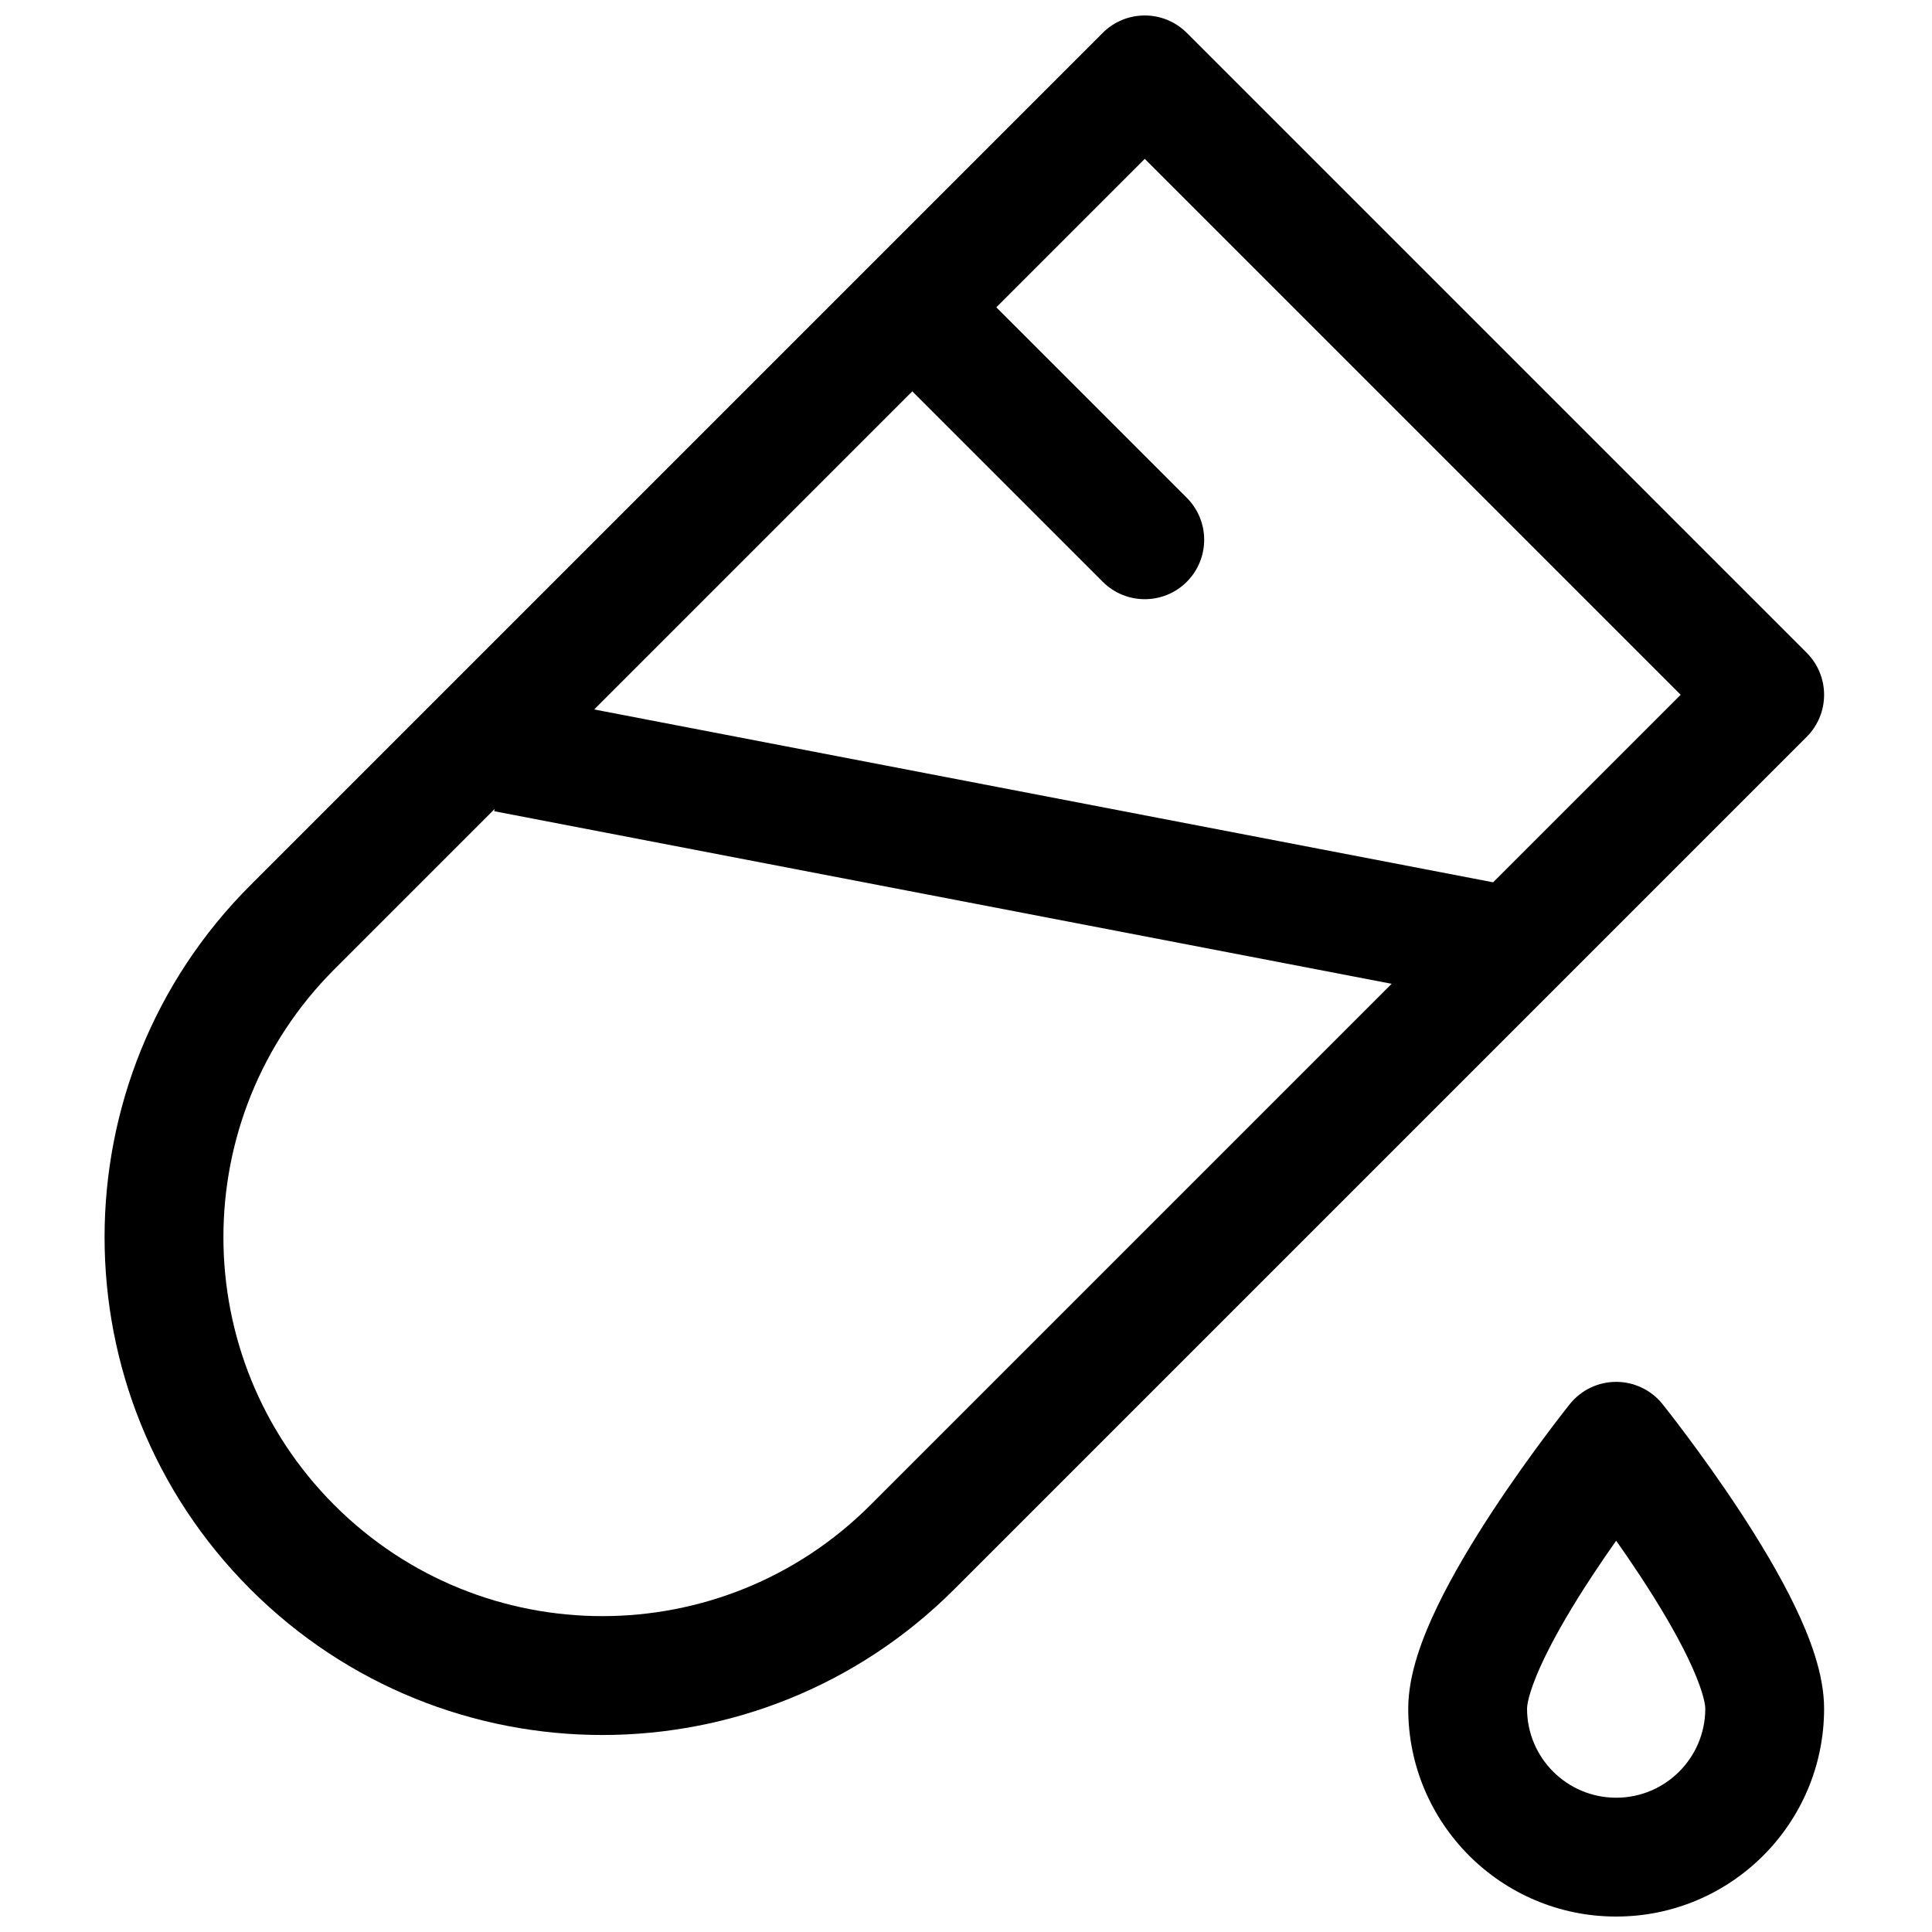 <?xml version="1.0" encoding="UTF-8"?>
<!-- Uploaded to: ICON Repo, www.iconrepo.com, Generator: ICON Repo Mixer Tools -->
<svg width="800px" height="800px" version="1.1" viewBox="144 144 512 512" xmlns="http://www.w3.org/2000/svg">
 <defs>
  <clipPath id="b">
   <path d="m171 148.09h457v455.91h-457z"/>
  </clipPath>
  <clipPath id="a">
   <path d="m517 510h111v141.9h-111z"/>
  </clipPath>
 </defs>
 <g>
  <g clip-path="url(#b)">
   <path d="m210.35 565.15c-51.516-51.516-51.516-135.04 0-186.55l164.21-164.21 0.07-0.07 0.074-0.07 61.535-61.539c6.148-6.144 16.117-6.148 22.266 0l164.29 164.29c6.148 6.148 6.148 16.117 0 22.266l-225.89 225.89c-51.516 51.516-135.04 51.516-186.55 0zm175.42-317.44 50.473 50.473c6.148 6.148 16.117 6.148 22.266 0 6.148-6.148 6.148-16.117 0-22.266l-50.473-50.473 39.34-39.344 142.02 142.02-49.703 49.699-238.23-45.809zm-110.79 111.27 237.82 45.734-138.16 138.16c-39.219 39.219-102.8 39.219-142.02 0-39.215-39.219-39.215-102.8 0-142.02l42.484-42.484z" fill-rule="evenodd"/>
  </g>
  <g clip-path="url(#a)">
   <path d="m584.59 516.11c-2.988-3.731-7.512-5.902-12.289-5.902s-9.301 2.172-12.289 5.902l-0.043 0.051-0.102 0.129-0.363 0.461c-0.312 0.395-0.762 0.965-1.328 1.695-1.129 1.453-2.731 3.539-4.641 6.102-3.816 5.109-8.934 12.199-14.078 20.039-5.109 7.785-10.441 16.605-14.551 25.141-3.836 7.965-7.711 17.852-7.711 27.074 0 30.43 24.672 55.102 55.105 55.102s55.105-24.672 55.105-55.102c0-9.223-3.875-19.109-7.711-27.074-4.109-8.535-9.445-17.355-14.551-25.141-5.144-7.84-10.262-14.93-14.078-20.039-1.91-2.562-3.512-4.648-4.641-6.102-0.566-0.73-1.016-1.301-1.328-1.695l-0.367-0.461-0.098-0.129zm-35.906 80.691c0 13.039 10.574 23.613 23.617 23.613s23.617-10.574 23.617-23.613c0-1.648-1.047-6.055-4.594-13.41-3.266-6.785-7.777-14.32-12.508-21.527-2.207-3.367-4.418-6.594-6.516-9.57-2.098 2.977-4.312 6.203-6.519 9.57-4.731 7.207-9.238 14.742-12.504 21.527-3.547 7.356-4.594 11.762-4.594 13.41zm23.617-70.852c-12.285-9.844-12.289-9.84-12.289-9.84zm0 0 12.289-9.84s-0.004-0.004-12.289 9.84z" fill-rule="evenodd"/>
  </g>
 </g>
</svg>